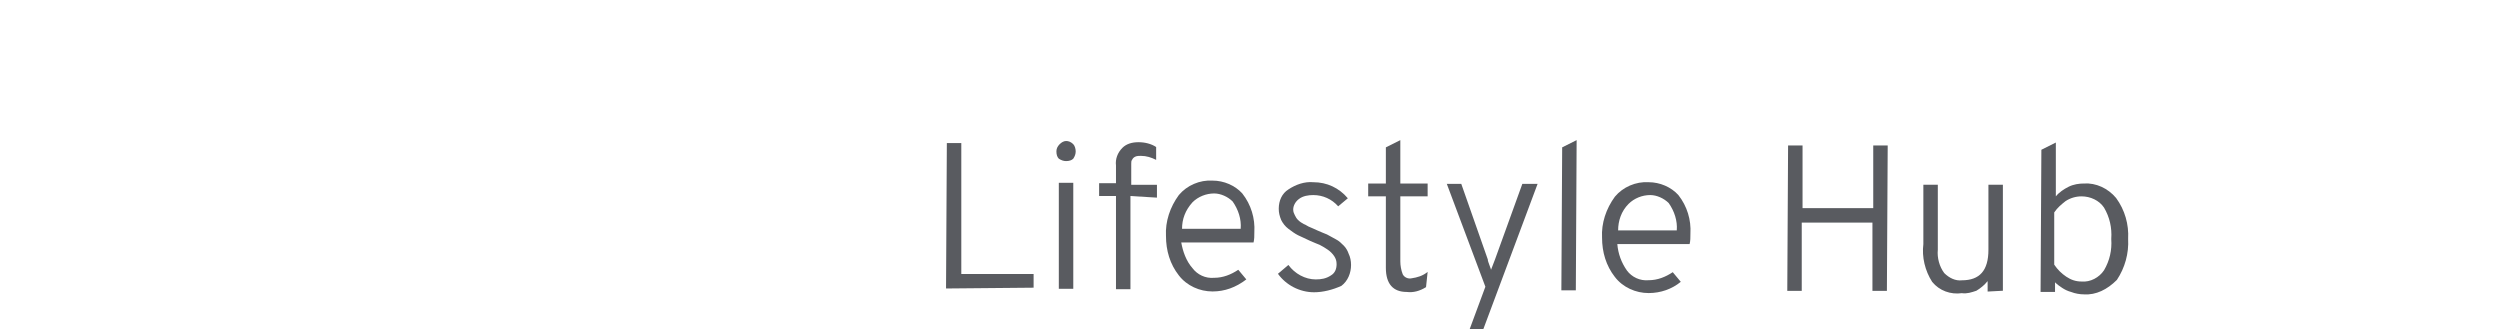 <?xml version="1.0" encoding="utf-8"?>
<!-- Generator: Adobe Illustrator 24.2.1, SVG Export Plug-In . SVG Version: 6.00 Build 0)  -->
<svg version="1.1" id="Layer_1" xmlns="http://www.w3.org/2000/svg" xmlns:xlink="http://www.w3.org/1999/xlink" x="0px" y="0px"
	 viewBox="0 0 311.2 41" style="enable-background:new 0 0 311.2 41;" xml:space="preserve">
<style type="text/css">
	.st0{fill:#595B60;}
</style>
<g id="Group_37" transform="translate(0 99.176)">
	<g id="Group_18" transform="translate(117.963 25.635)">
		<path id="Path_19" class="st0" d="M-0.2-88.9l0.1-18.1l1.8,0l0,16.3l9,0l0,1.7L-0.2-88.9z"/>
	</g>
	<g>
		<g id="Group_25" transform="translate(0 -99.176)">
			<g id="Group_19" transform="translate(131.702 124.552)">
				<path id="Path_20" class="st0" d="M1.9-104.8c-0.2,0.2-0.5,0.3-0.9,0.3c-0.3,0-0.6-0.1-0.9-0.3c-0.2-0.2-0.3-0.5-0.3-0.9
					c0-0.3,0.1-0.6,0.4-0.9c0.2-0.2,0.5-0.4,0.8-0.4c0.3,0,0.6,0.1,0.9,0.4c0.2,0.2,0.3,0.6,0.3,0.9C2.2-105.4,2.1-105.1,1.9-104.8
					 M0.1-101.8l1.8,0l0,13.2l-1.8,0L0.1-101.8z"/>
			</g>
			<g id="Group_20" transform="translate(136.918 124.501)">
				<path id="Path_21" class="st0" d="M3.8-100.1l0,11.6l-1.8,0l0-11.6l-2.1,0l0-1.6l2.1,0l0-2.2c-0.1-0.8,0.2-1.6,0.8-2.2
					c0.5-0.5,1.2-0.7,2-0.7c0.8,0,1.6,0.2,2.2,0.6l0,1.6c-0.6-0.3-1.2-0.5-1.9-0.5c-0.2,0-0.5,0-0.7,0.1c-0.2,0.1-0.3,0.2-0.4,0.4
					c-0.1,0.1-0.1,0.3-0.1,0.5c0,0.2,0,0.4,0,0.6l0,2l3.2,0l0,1.6L3.8-100.1z"/>
			</g>
			<g id="Group_21" transform="translate(145.441 129.381)">
				<path id="Path_22" class="st0" d="M5.5-93.1c-1.6,0-3.2-0.7-4.2-2c-1.1-1.4-1.6-3.1-1.6-4.9c-0.1-1.8,0.5-3.6,1.6-5.1
					c1-1.2,2.6-1.9,4.2-1.8c1.4,0,2.8,0.6,3.7,1.6c1.1,1.4,1.6,3.1,1.5,4.8c0,0.5,0,0.9-0.1,1.3l-9,0C1.8-98.1,2.2-96.9,3-96
					c0.6,0.8,1.6,1.3,2.7,1.2c1.1,0,2.1-0.4,3-1l1,1.2C8.4-93.6,7-93.1,5.5-93.1 M1.7-100.9l7.3,0c0.1-1.2-0.3-2.4-1-3.4
					c-0.6-0.6-1.5-1-2.3-1c-1,0-2,0.4-2.7,1.1C2.1-103.2,1.7-102.1,1.7-100.9"/>
			</g>
			<g id="Group_22" transform="translate(159.179 129.381)">
				<path id="Path_23" class="st0" d="M4.4-93c-1.8,0-3.5-0.9-4.5-2.3l1.3-1.1c0.8,1.1,2.1,1.8,3.4,1.8c0.7,0,1.3-0.1,1.9-0.5
					c0.5-0.3,0.7-0.8,0.7-1.4c0-0.4-0.1-0.7-0.3-1c-0.2-0.3-0.5-0.6-0.8-0.8c-0.3-0.2-0.6-0.4-1-0.6c-0.3-0.1-0.7-0.3-1.2-0.5
					c-0.6-0.3-1.1-0.5-1.5-0.7c-0.4-0.2-0.8-0.5-1.2-0.8c-0.4-0.3-0.7-0.7-0.9-1.1c-0.2-0.5-0.3-0.9-0.3-1.4c0-1,0.4-1.9,1.2-2.4
					c0.9-0.6,2-1,3.1-0.9c1.7,0,3.2,0.7,4.3,2l-1.2,1c-0.8-0.9-1.9-1.4-3.1-1.4c-0.6,0-1.3,0.1-1.8,0.5c-0.4,0.3-0.7,0.8-0.7,1.3
					c0,0.3,0.1,0.5,0.2,0.7c0.1,0.2,0.2,0.4,0.4,0.6c0.2,0.2,0.5,0.4,0.7,0.5c0.3,0.1,0.5,0.3,0.8,0.4c0.2,0.1,0.5,0.2,0.9,0.4
					c0.5,0.2,0.9,0.4,1.2,0.5c0.4,0.2,0.7,0.4,1.1,0.6c0.4,0.2,0.7,0.5,1,0.8c0.3,0.3,0.5,0.7,0.6,1c0.2,0.4,0.3,0.9,0.3,1.4
					c0,1-0.4,2-1.2,2.6C6.7-93.3,5.5-93,4.4-93"/>
			</g>
			<g id="Group_23" transform="translate(170.412 124.243)">
				<path id="Path_24" class="st0" d="M4.7-87.9c-1.7,0-2.6-1-2.6-3l0-8.9l-2.2,0l0-1.6l2.2,0l0-4.5l1.8-0.9l0,5.4l3.4,0l0,1.6
					l-3.4,0l0,8.1c0,0.5,0.1,1.1,0.3,1.6c0.2,0.4,0.7,0.6,1.1,0.5c0.7-0.1,1.4-0.3,2-0.8l-0.2,1.9C6.3-88,5.5-87.8,4.7-87.9"/>
			</g>
			<g id="Group_24" transform="translate(180.2 129.691)">
				<path id="Path_25" class="st0" d="M2.7-88.6l2-5.4l-4.8-12.8l1.8,0L5-97.4C5-97.2,5.1-97,5.2-96.7c0.1,0.3,0.2,0.5,0.2,0.6
					l0.5-1.3l3.4-9.4l1.9,0L4.4-88.6L2.7-88.6z"/>
			</g>
		</g>
	</g>
	<g id="Group_26" transform="translate(194.559 25.067)">
		<path id="Path_27" class="st0" d="M-0.2-88.1l0.1-17.8l1.8-0.9L1.6-88.1L-0.2-88.1z"/>
	</g>
	<g>
		<g id="Group_28" transform="translate(0 -99.176)">
			<g id="Group_27" transform="translate(199.724 129.381)">
				<path id="Path_28" class="st0" d="M5.5-92.9c-1.6,0-3.2-0.7-4.2-2c-1.1-1.4-1.6-3.1-1.6-4.9c-0.1-1.8,0.5-3.6,1.6-5.1
					c1-1.2,2.6-1.9,4.2-1.8c1.4,0,2.8,0.6,3.7,1.6c1.1,1.4,1.6,3.1,1.5,4.8c0,0.5,0,0.9-0.1,1.3l-9,0c0.1,1.2,0.5,2.3,1.2,3.3
					c0.6,0.8,1.6,1.3,2.7,1.2c1.1,0,2.1-0.4,3-1l1,1.2C8.4-93.4,7-92.9,5.5-92.9 M1.7-100.7l7.3,0c0.1-1.2-0.3-2.4-1-3.4
					c-0.6-0.6-1.5-1-2.3-1c-1,0-2,0.4-2.7,1.1C2.1-103.1,1.7-101.9,1.7-100.7"/>
			</g>
		</g>
	</g>
	<g id="Group_29" transform="translate(222.681 25.635)">
		<path id="Path_30" class="st0" d="M10.4-88.6l0-8.5l-8.8,0l0,8.5l-1.8,0l0.1-18.1l1.8,0l0,7.8l8.8,0l0-7.8l1.8,0l-0.1,18.1
			L10.4-88.6z"/>
	</g>
	<g>
		<g id="Group_36" transform="translate(0 -99.176)">
			<g id="Group_30" transform="translate(239.519 129.692)">
				<path id="Path_31" class="st0" d="M7.9-93.4l0-1.3c-0.4,0.5-0.9,0.9-1.4,1.2c-0.6,0.2-1.2,0.4-1.8,0.3C3.3-93,1.9-93.5,1-94.6
					c-0.9-1.4-1.3-3.1-1.1-4.7l0-7.4l1.8,0l0,8.1c-0.1,1,0.2,2.1,0.8,2.9c0.6,0.6,1.4,1,2.2,0.9c2.2,0,3.3-1.2,3.3-3.8l0-8.1l1.8,0
					l0,13.2L7.9-93.4z"/>
			</g>
			<g id="Group_31" transform="translate(254.11 124.243)">
				<path id="Path_32" class="st0" d="M5.3-87.6c-0.5,0-1.1-0.1-1.6-0.3c-0.4-0.1-0.8-0.3-1.1-0.5c-0.3-0.2-0.6-0.4-0.9-0.7l0,1.2
					l-1.8,0l0.1-17.7l1.8-0.9l0,6.7c0.4-0.5,1-0.9,1.6-1.2c0.6-0.3,1.3-0.4,1.9-0.4c1.5-0.1,3,0.6,4,1.8c1.1,1.5,1.6,3.3,1.5,5.1
					c0.1,1.8-0.4,3.6-1.4,5.1C8.2-88.2,6.8-87.5,5.3-87.6 M5-89.2c1.1,0.1,2.2-0.5,2.8-1.4c0.7-1.2,1-2.5,0.9-3.9
					c0.1-1.4-0.2-2.7-0.9-3.9c-0.6-0.9-1.7-1.4-2.8-1.4c-0.7,0-1.4,0.2-2,0.6c-0.5,0.4-1,0.8-1.4,1.4l0,6.5c0.4,0.6,0.9,1.1,1.5,1.5
					C3.7-89.4,4.3-89.2,5-89.2"/>
			</g>
		</g>
	</g>
</g>
</svg>
